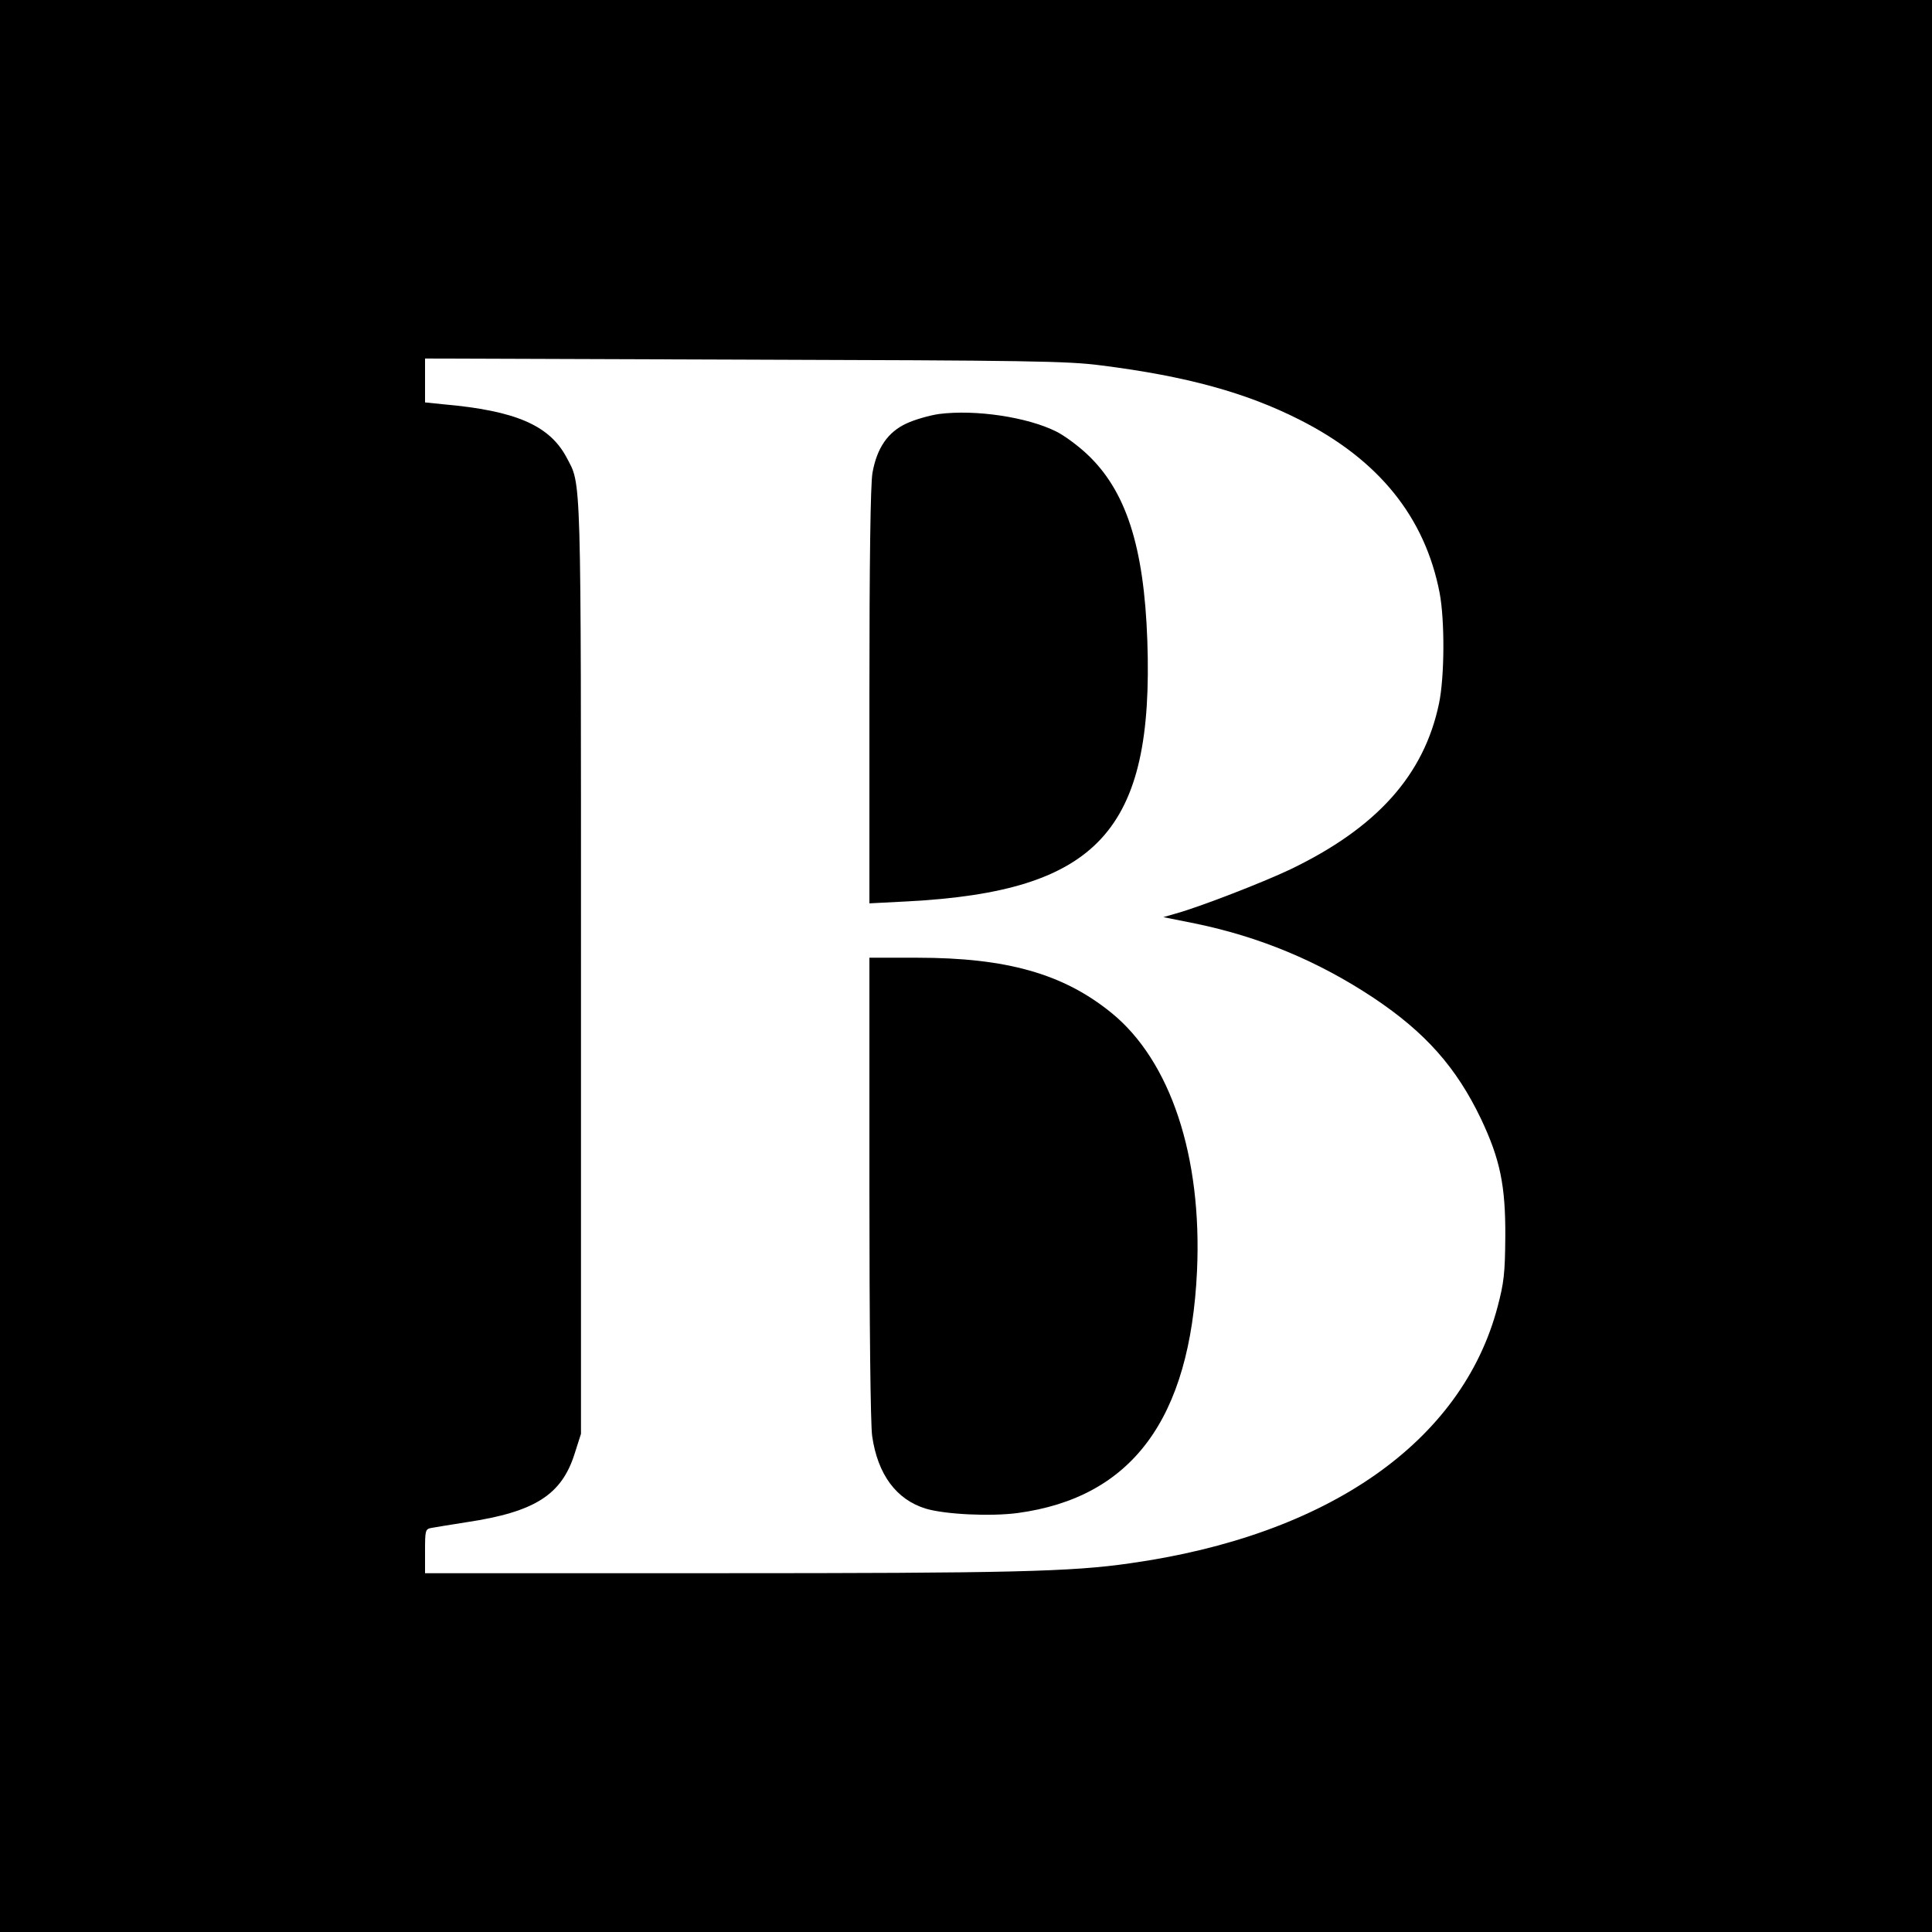 <?xml version="1.0" standalone="no"?>
<!DOCTYPE svg PUBLIC "-//W3C//DTD SVG 20010904//EN"
 "http://www.w3.org/TR/2001/REC-SVG-20010904/DTD/svg10.dtd">
<svg version="1.0" xmlns="http://www.w3.org/2000/svg"
 width="700pt" height="700pt" viewBox="0 0 700 700"
 preserveAspectRatio="xMidYMid meet">
<g transform="translate(0,700) scale(0.1,-0.1)"
fill="#000000" stroke="none">
<path d="M0 3500 l0 -3500 3500 0 3500 0 0 3500 0 3500 -3500 0 -3500 0 0
-3500z m3990 2176 c309 -39 526 -99 719 -197 287 -145 454 -353 507 -627 19
-100 18 -303 -2 -400 -54 -260 -225 -451 -539 -602 -101 -48 -331 -137 -415
-160 l-45 -13 115 -23 c234 -48 447 -137 646 -269 189 -126 301 -253 390 -439
69 -146 89 -241 88 -426 -1 -134 -5 -168 -28 -255 -129 -489 -614 -828 -1331
-929 -213 -31 -436 -36 -1492 -36 l-1063 0 0 80 c0 75 1 80 23 84 12 2 70 12
129 21 246 37 343 99 390 248 l23 72 0 1690 c0 1828 2 1744 -53 1849 -62 115
-184 168 -444 191 l-68 7 0 79 0 80 1158 -4 c1025 -3 1172 -5 1292 -21z"/>
<path d="M3402 5500 c-34 -5 -87 -20 -117 -34 -68 -31 -108 -89 -124 -180 -7
-42 -11 -314 -11 -811 l0 -748 136 7 c692 36 895 256 871 945 -12 343 -78 545
-220 677 -32 30 -81 66 -109 80 -105 53 -294 81 -426 64z"/>
<path d="M3150 2698 c0 -495 4 -861 10 -901 20 -139 87 -230 194 -263 70 -21
234 -29 333 -16 414 56 625 340 650 877 19 415 -96 762 -311 936 -174 141
-379 199 -703 199 l-173 0 0 -832z"/>
</g>
</svg>
